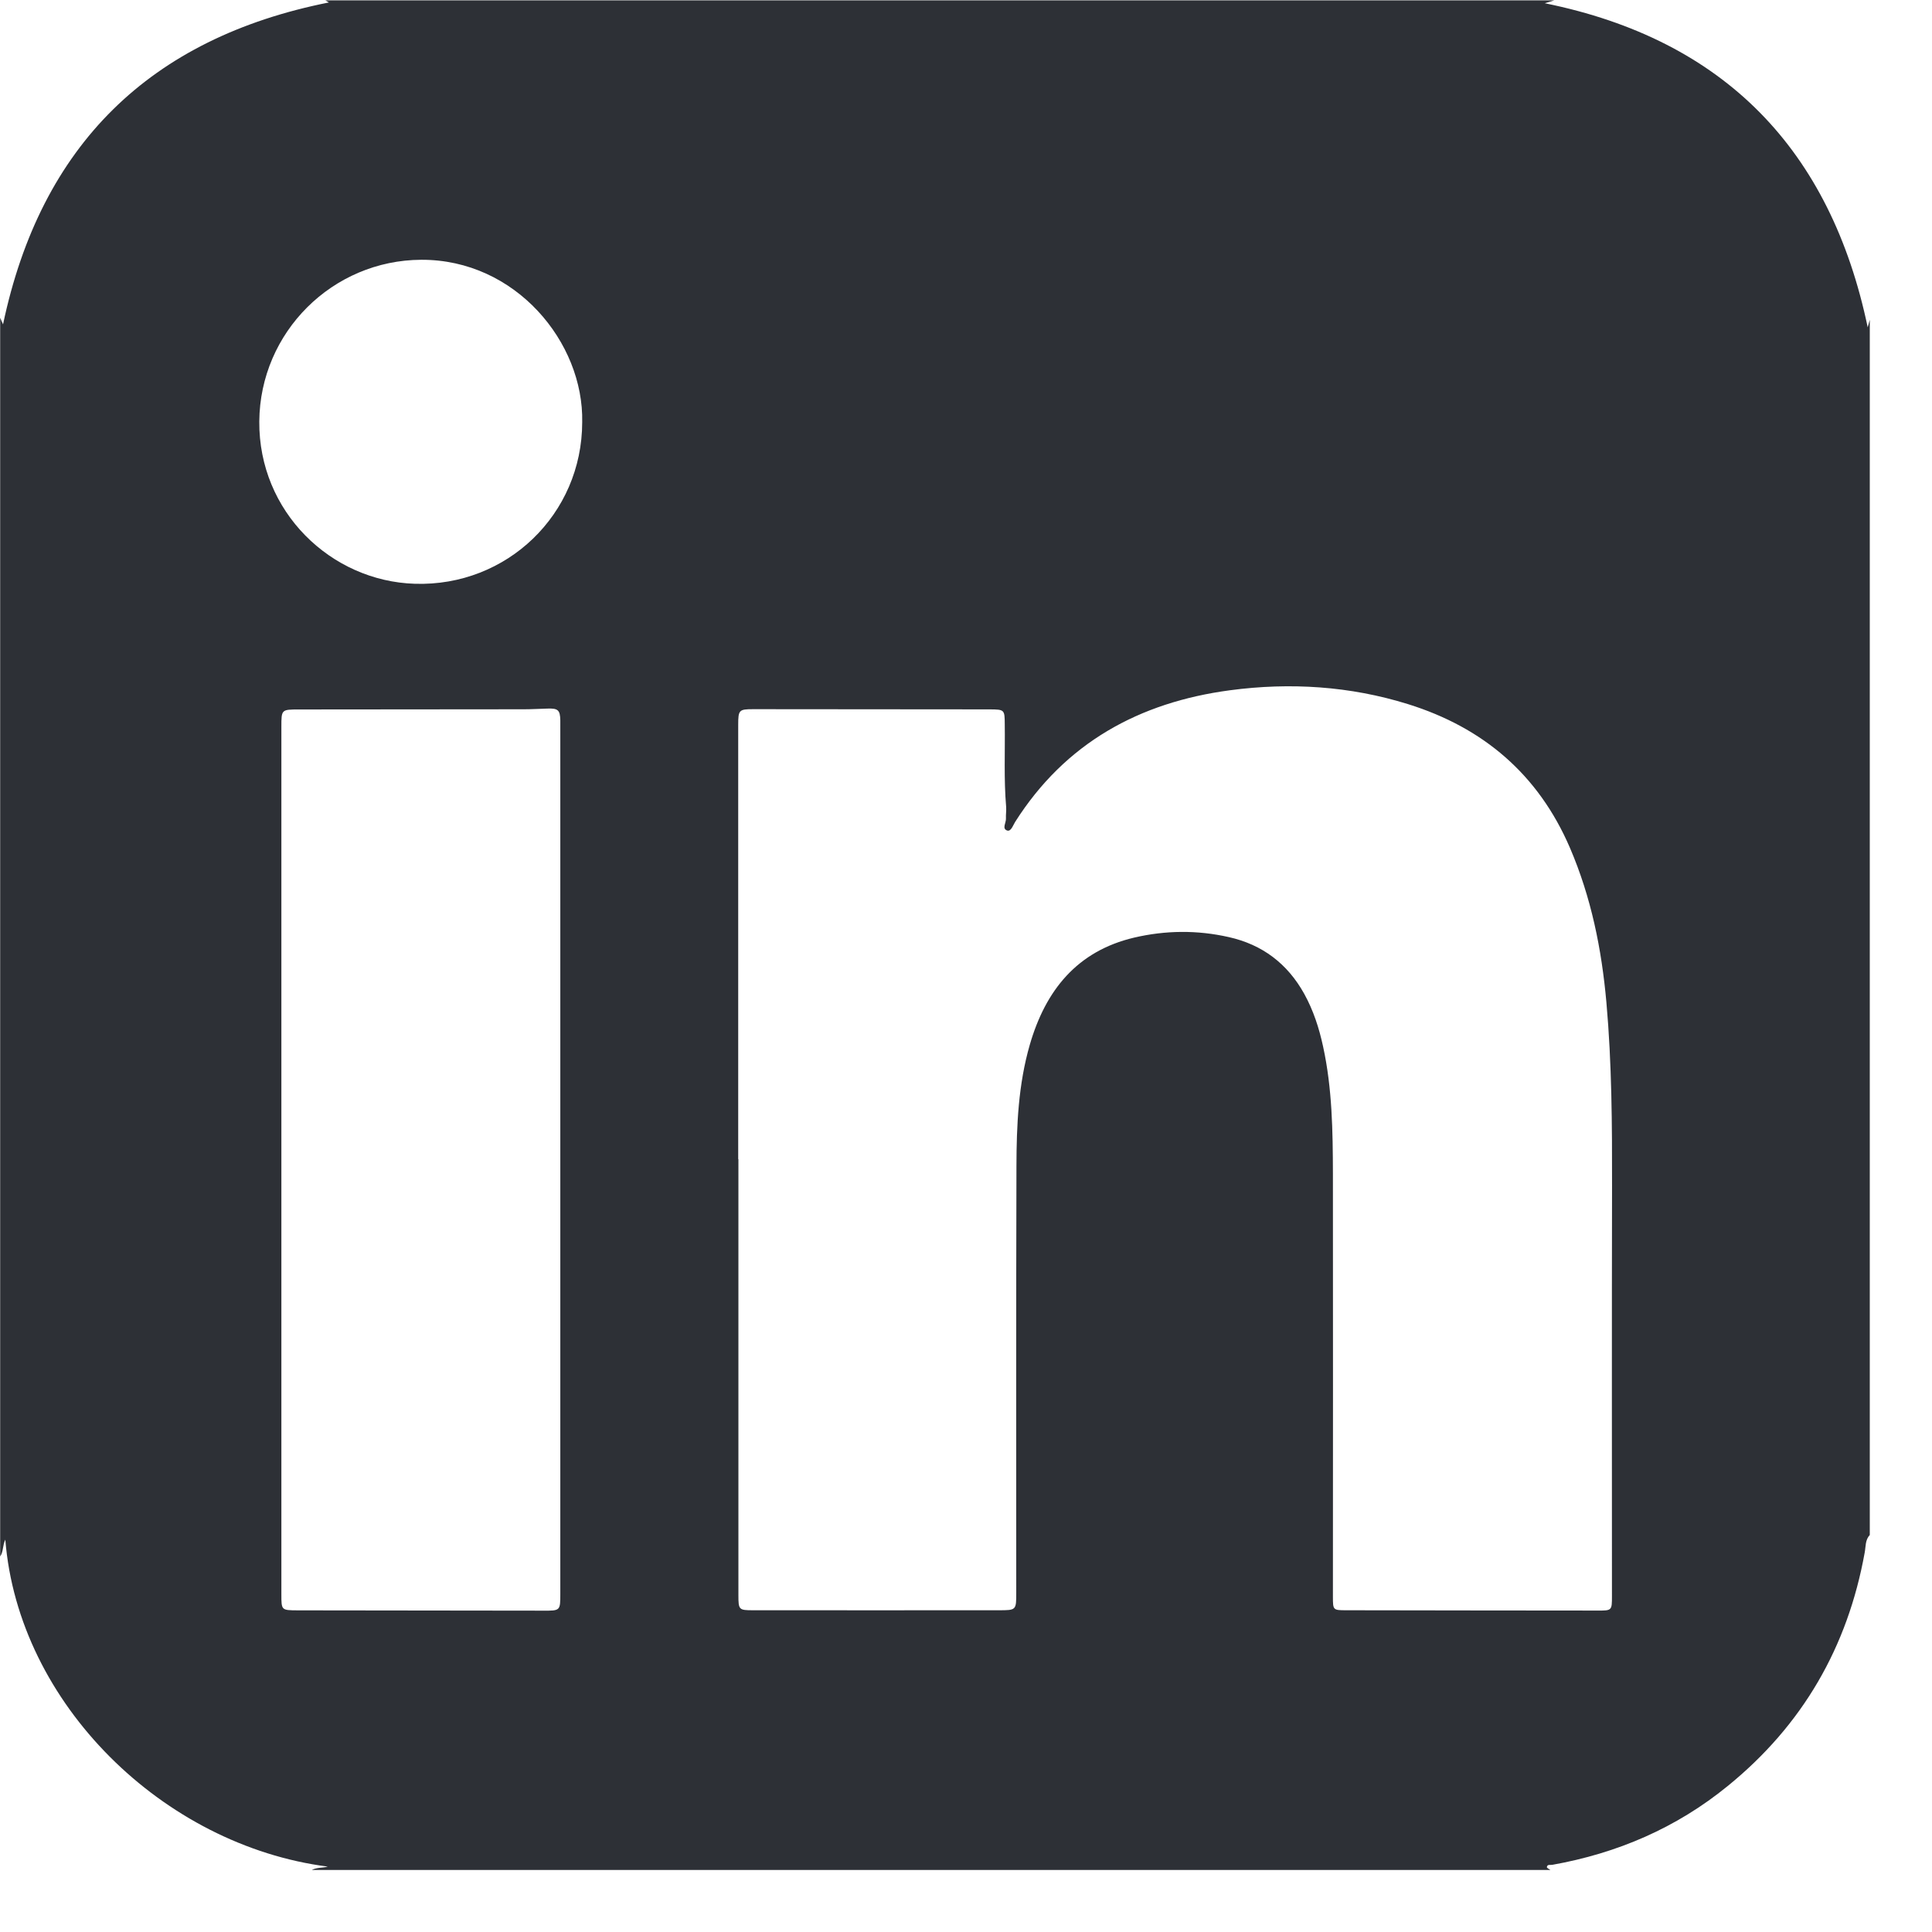<?xml version="1.0" encoding="UTF-8" standalone="no"?>
<!DOCTYPE svg PUBLIC "-//W3C//DTD SVG 1.1//EN" "http://www.w3.org/Graphics/SVG/1.1/DTD/svg11.dtd">
<svg width="100%" height="100%" viewBox="0 0 26 26" version="1.1" xmlns="http://www.w3.org/2000/svg" xmlns:xlink="http://www.w3.org/1999/xlink" xml:space="preserve" xmlns:serif="http://www.serif.com/" style="fill-rule:evenodd;clip-rule:evenodd;stroke-linejoin:round;stroke-miterlimit:2;">
    <g transform="matrix(1.333,0,0,1.333,7.835,19.488)">
        <path d="M0,-10.357C0.017,-11.163 -0.672,-12.001 -1.625,-11.997C-2.52,-11.993 -3.253,-11.267 -3.26,-10.365C-3.267,-9.454 -2.538,-8.752 -1.689,-8.726C-0.76,-8.697 -0.001,-9.427 0,-10.357M-3.037,-7.282L-3.037,1.477C-3.037,1.637 -3.037,1.637 -2.873,1.638C-2.047,1.639 -1.222,1.64 -0.396,1.641C-0.221,1.642 -0.221,1.642 -0.221,1.471L-0.221,-7.347C-0.223,-7.451 -0.244,-7.47 -0.351,-7.466C-0.43,-7.464 -0.508,-7.459 -0.587,-7.459C-1.344,-7.458 -2.101,-7.458 -2.858,-7.457C-3.037,-7.457 -3.037,-7.457 -3.037,-7.282ZM1.575,-2.917L1.577,-2.917L1.577,1.486C1.577,1.632 1.582,1.637 1.725,1.637C2.551,1.637 3.376,1.638 4.202,1.637C4.383,1.637 4.382,1.637 4.382,1.459C4.382,0.024 4.38,-1.412 4.384,-2.847C4.385,-3.259 4.403,-3.672 4.519,-4.073C4.678,-4.621 4.995,-5.018 5.573,-5.154C5.89,-5.228 6.21,-5.231 6.528,-5.159C6.867,-5.083 7.12,-4.891 7.289,-4.587C7.382,-4.419 7.44,-4.239 7.48,-4.053C7.572,-3.631 7.578,-3.201 7.579,-2.772C7.581,-1.347 7.579,0.078 7.579,1.504C7.579,1.634 7.581,1.637 7.711,1.637C8.556,1.638 9.401,1.64 10.247,1.64C10.396,1.641 10.396,1.64 10.396,1.494C10.396,0.114 10.394,-1.265 10.397,-2.645C10.398,-3.264 10.395,-3.883 10.34,-4.5C10.292,-5.038 10.187,-5.559 9.972,-6.06C9.652,-6.804 9.094,-7.275 8.337,-7.511C7.753,-7.693 7.148,-7.732 6.54,-7.651C5.623,-7.529 4.877,-7.119 4.371,-6.322C4.349,-6.287 4.329,-6.222 4.29,-6.235C4.235,-6.254 4.281,-6.314 4.278,-6.357C4.276,-6.396 4.283,-6.435 4.28,-6.474C4.256,-6.752 4.27,-7.031 4.266,-7.309C4.265,-7.454 4.264,-7.457 4.116,-7.458C3.32,-7.459 2.524,-7.459 1.727,-7.46C1.583,-7.46 1.575,-7.452 1.575,-7.302L1.575,-2.917ZM-5.876,1.094L-5.876,-11.411C-5.864,-11.384 -5.852,-11.356 -5.847,-11.345C-5.466,-13.155 -4.365,-14.235 -2.557,-14.595C-2.56,-14.597 -2.576,-14.606 -2.593,-14.616L9.814,-14.616C9.778,-14.605 9.743,-14.595 9.718,-14.587C11.538,-14.218 12.604,-13.101 12.978,-11.315C12.98,-11.323 12.99,-11.357 12.999,-11.391L12.999,0.877C12.952,0.927 12.959,0.994 12.948,1.053C12.776,2.009 12.32,2.798 11.564,3.412C11.045,3.835 10.45,4.09 9.794,4.207C9.774,4.211 9.743,4.199 9.739,4.23C9.737,4.238 9.762,4.25 9.775,4.259L-2.73,4.259C-2.68,4.232 -2.622,4.24 -2.569,4.225C-4.229,4.011 -5.692,2.581 -5.824,0.924C-5.852,0.98 -5.842,1.044 -5.876,1.094" style="fill:rgb(45,48,54);fill-rule:nonzero;"/>
    </g>
</svg>
